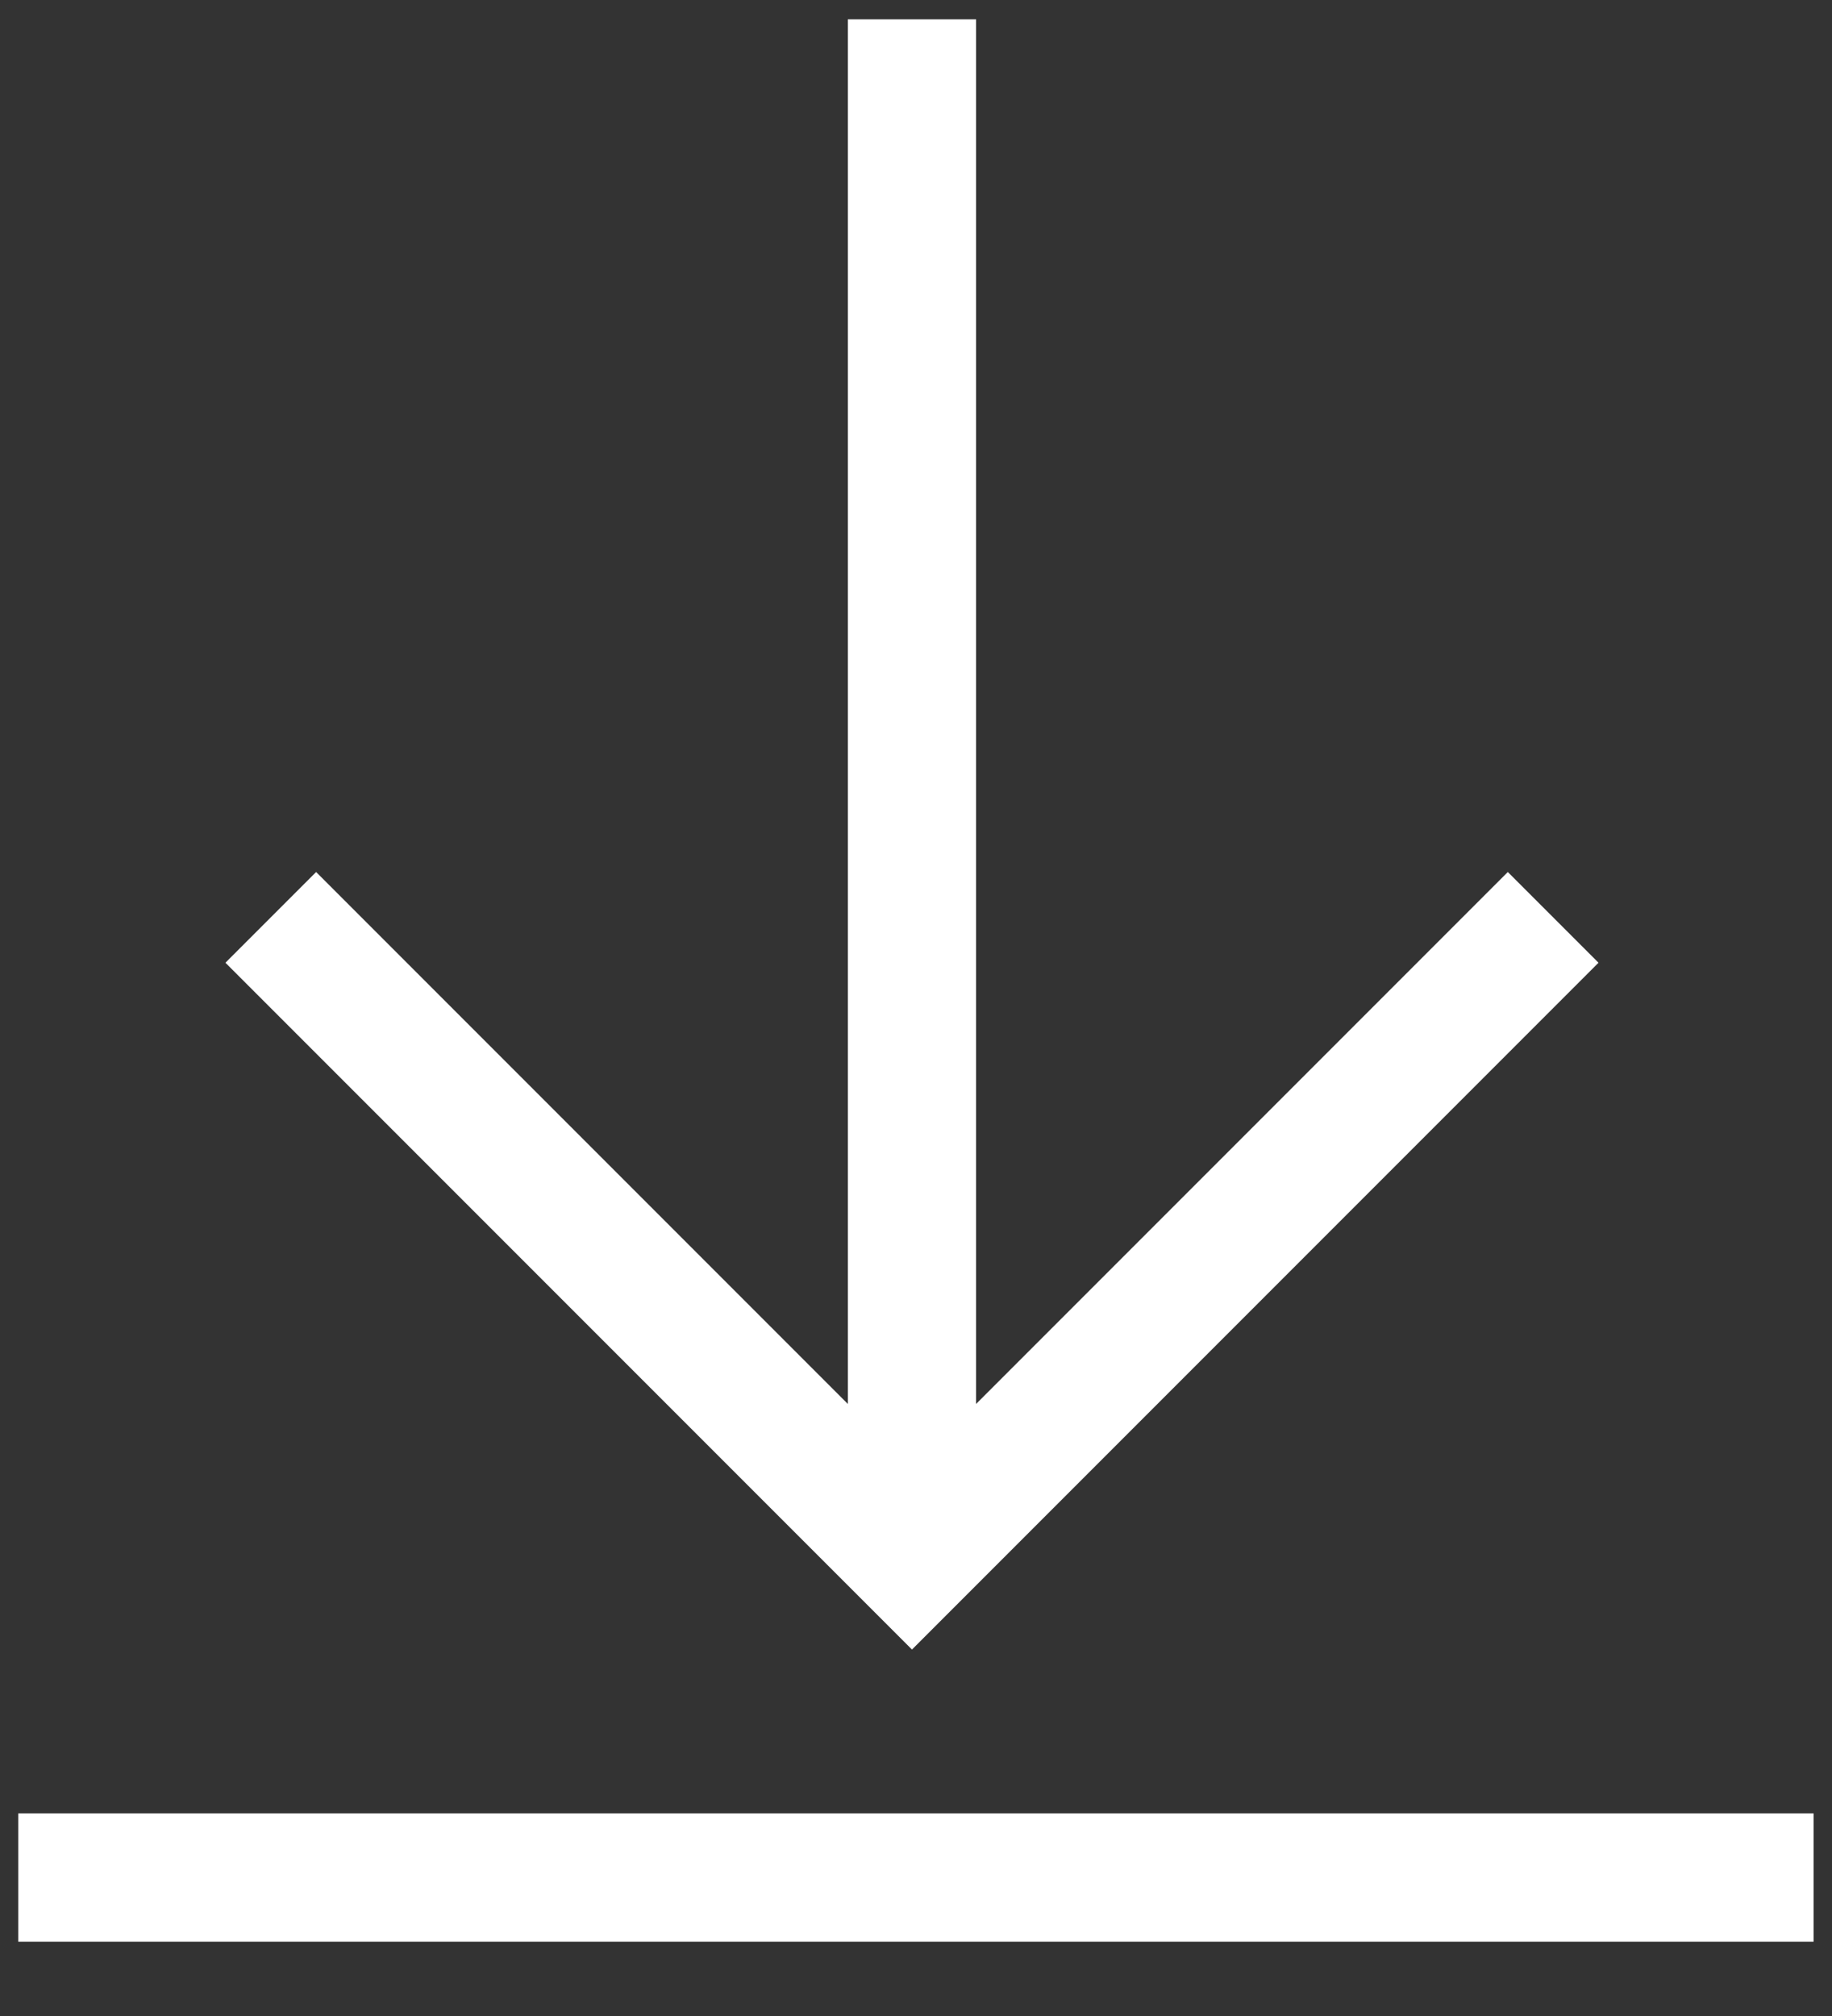 <svg width="20" height="22" viewBox="0 0 20 22" fill="none" xmlns="http://www.w3.org/2000/svg">
<rect x="0" y="0" width="20" height="22" fill="#333333" stroke="none"/>
<g clip-path="url(#clip0_909_221)">
<path fill-rule="evenodd" clip-rule="evenodd" d="M0.199 19.789H19.799V21.189H0.199V19.789Z" fill="white"/>
<path fill-rule="evenodd" clip-rule="evenodd" d="M17.451 10.506L9.956 18.001L2.461 10.506L3.451 9.516L9.256 15.321V0.211H10.656V15.321L16.461 9.516L17.451 10.506Z" fill="white"/>
</g>
<defs>
<clipPath id="clip0_909_221">
<rect width="20" height="22" fill="white"/>
</clipPath>
</defs>
</svg>
